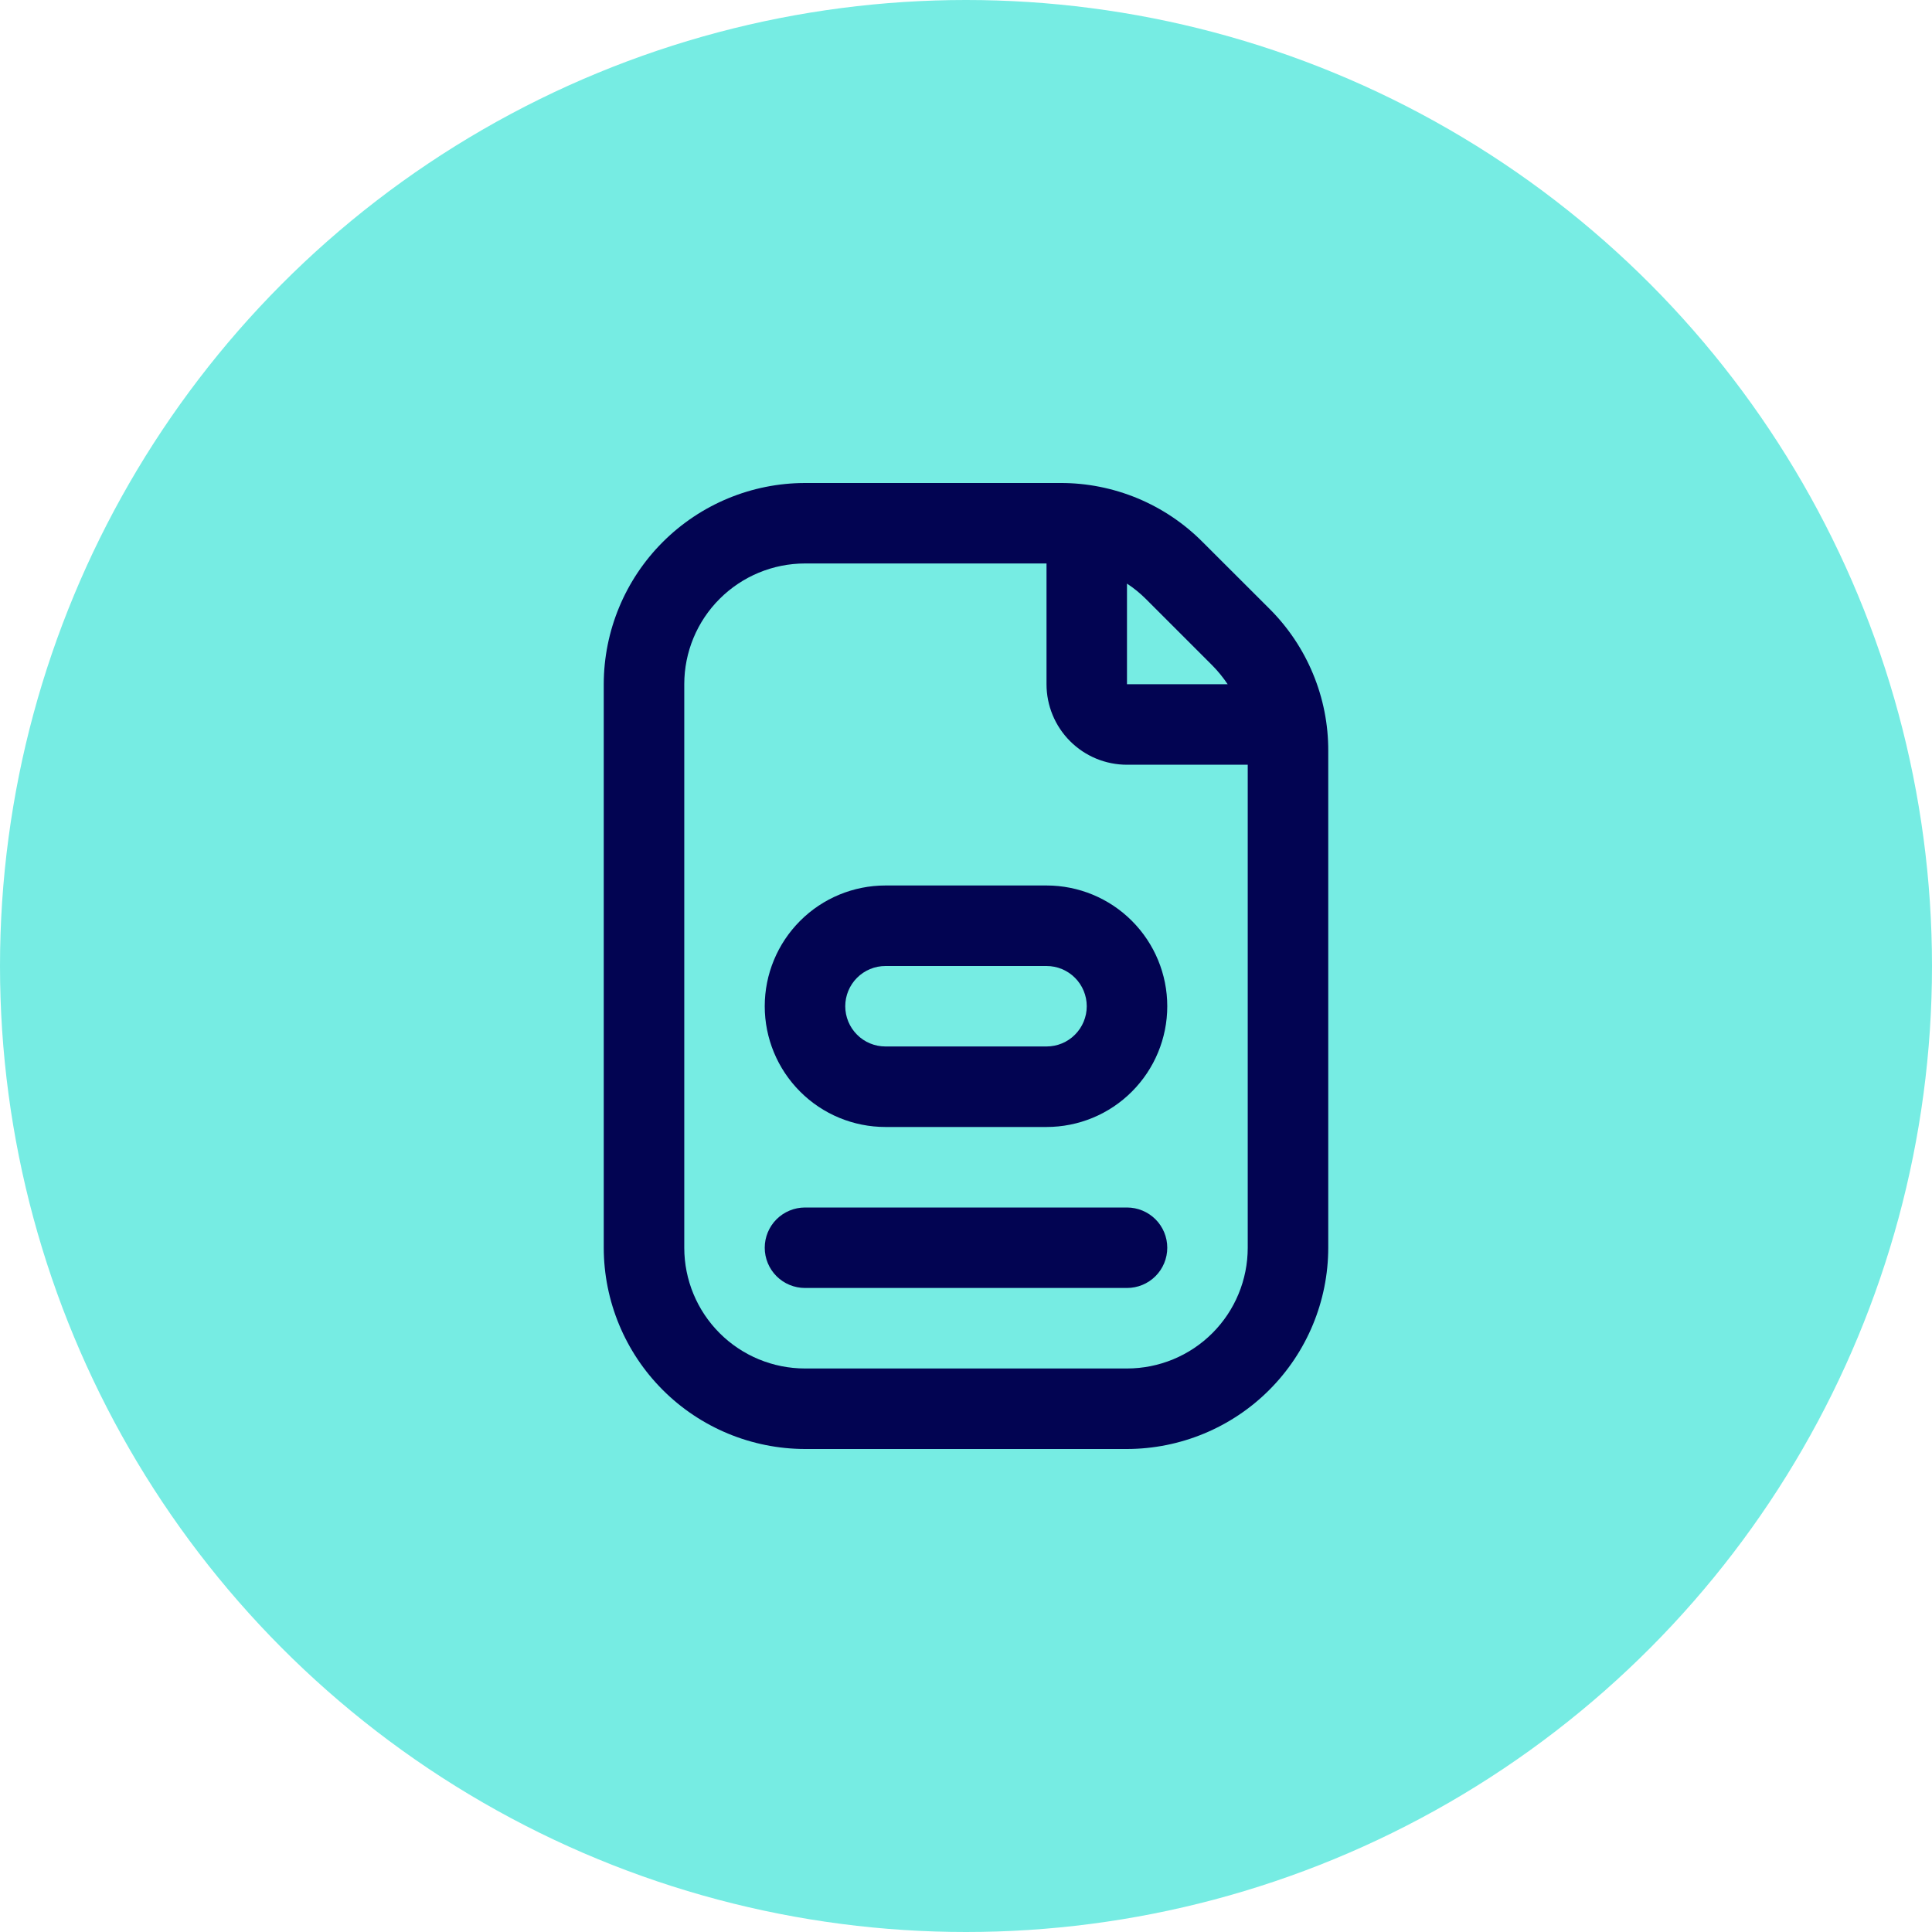 <svg width="40" height="40" viewBox="0 0 40 40" fill="none" xmlns="http://www.w3.org/2000/svg">
<circle cx="20" cy="20" r="20" fill="#76ECE3"/>
<g clip-path="url(#clip0_1159_140)">
<path d="M18.333 18.333C17.67 18.333 17.034 18.596 16.566 19.065C16.097 19.534 15.833 20.17 15.833 20.833C15.833 21.496 16.097 22.132 16.566 22.601C17.034 23.07 17.67 23.333 18.333 23.333H21.667C22.33 23.333 22.966 23.07 23.434 22.601C23.903 22.132 24.167 21.496 24.167 20.833C24.167 20.17 23.903 19.534 23.434 19.065C22.966 18.596 22.33 18.333 21.667 18.333H18.333ZM22.5 20.833C22.5 21.054 22.412 21.266 22.256 21.422C22.1 21.579 21.888 21.666 21.667 21.666H18.333C18.112 21.666 17.9 21.579 17.744 21.422C17.588 21.266 17.5 21.054 17.5 20.833C17.5 20.612 17.588 20.4 17.744 20.244C17.9 20.088 18.112 20 18.333 20H21.667C21.888 20 22.1 20.088 22.256 20.244C22.412 20.4 22.5 20.612 22.5 20.833ZM24.167 25.833C24.167 26.054 24.079 26.266 23.923 26.422C23.766 26.579 23.554 26.666 23.333 26.666H16.667C16.446 26.666 16.234 26.579 16.077 26.422C15.921 26.266 15.833 26.054 15.833 25.833C15.833 25.612 15.921 25.4 16.077 25.244C16.234 25.088 16.446 25 16.667 25H23.333C23.554 25 23.766 25.088 23.923 25.244C24.079 25.4 24.167 25.612 24.167 25.833ZM26.28 12.601L24.898 11.221C24.512 10.832 24.053 10.525 23.548 10.315C23.042 10.106 22.5 9.998 21.953 10H16.667C15.562 10.001 14.503 10.441 13.722 11.222C12.941 12.003 12.501 13.062 12.5 14.166V25.833C12.501 26.938 12.941 27.997 13.722 28.778C14.503 29.559 15.562 29.998 16.667 30H23.333C24.438 29.998 25.497 29.559 26.278 28.778C27.059 27.997 27.499 26.938 27.5 25.833V15.547C27.502 15 27.395 14.457 27.185 13.952C26.976 13.446 26.668 12.987 26.28 12.601V12.601ZM25.102 13.779C25.219 13.898 25.324 14.027 25.417 14.166H23.333V12.083C23.473 12.174 23.602 12.28 23.72 12.397L25.102 13.779ZM25.833 25.833C25.833 26.496 25.57 27.132 25.101 27.601C24.632 28.07 23.996 28.333 23.333 28.333H16.667C16.004 28.333 15.368 28.07 14.899 27.601C14.43 27.132 14.167 26.496 14.167 25.833V14.166C14.167 13.503 14.43 12.867 14.899 12.399C15.368 11.93 16.004 11.666 16.667 11.666H21.667V14.166C21.667 14.608 21.842 15.032 22.155 15.345C22.467 15.658 22.891 15.833 23.333 15.833H25.833V25.833Z" fill="#020452"/>
</g>
<defs>
<clipPath id="clip0_1159_140">
<rect width="20" height="20" fill="white" transform="translate(10 10)"/>
</clipPath>
</defs>
</svg>

